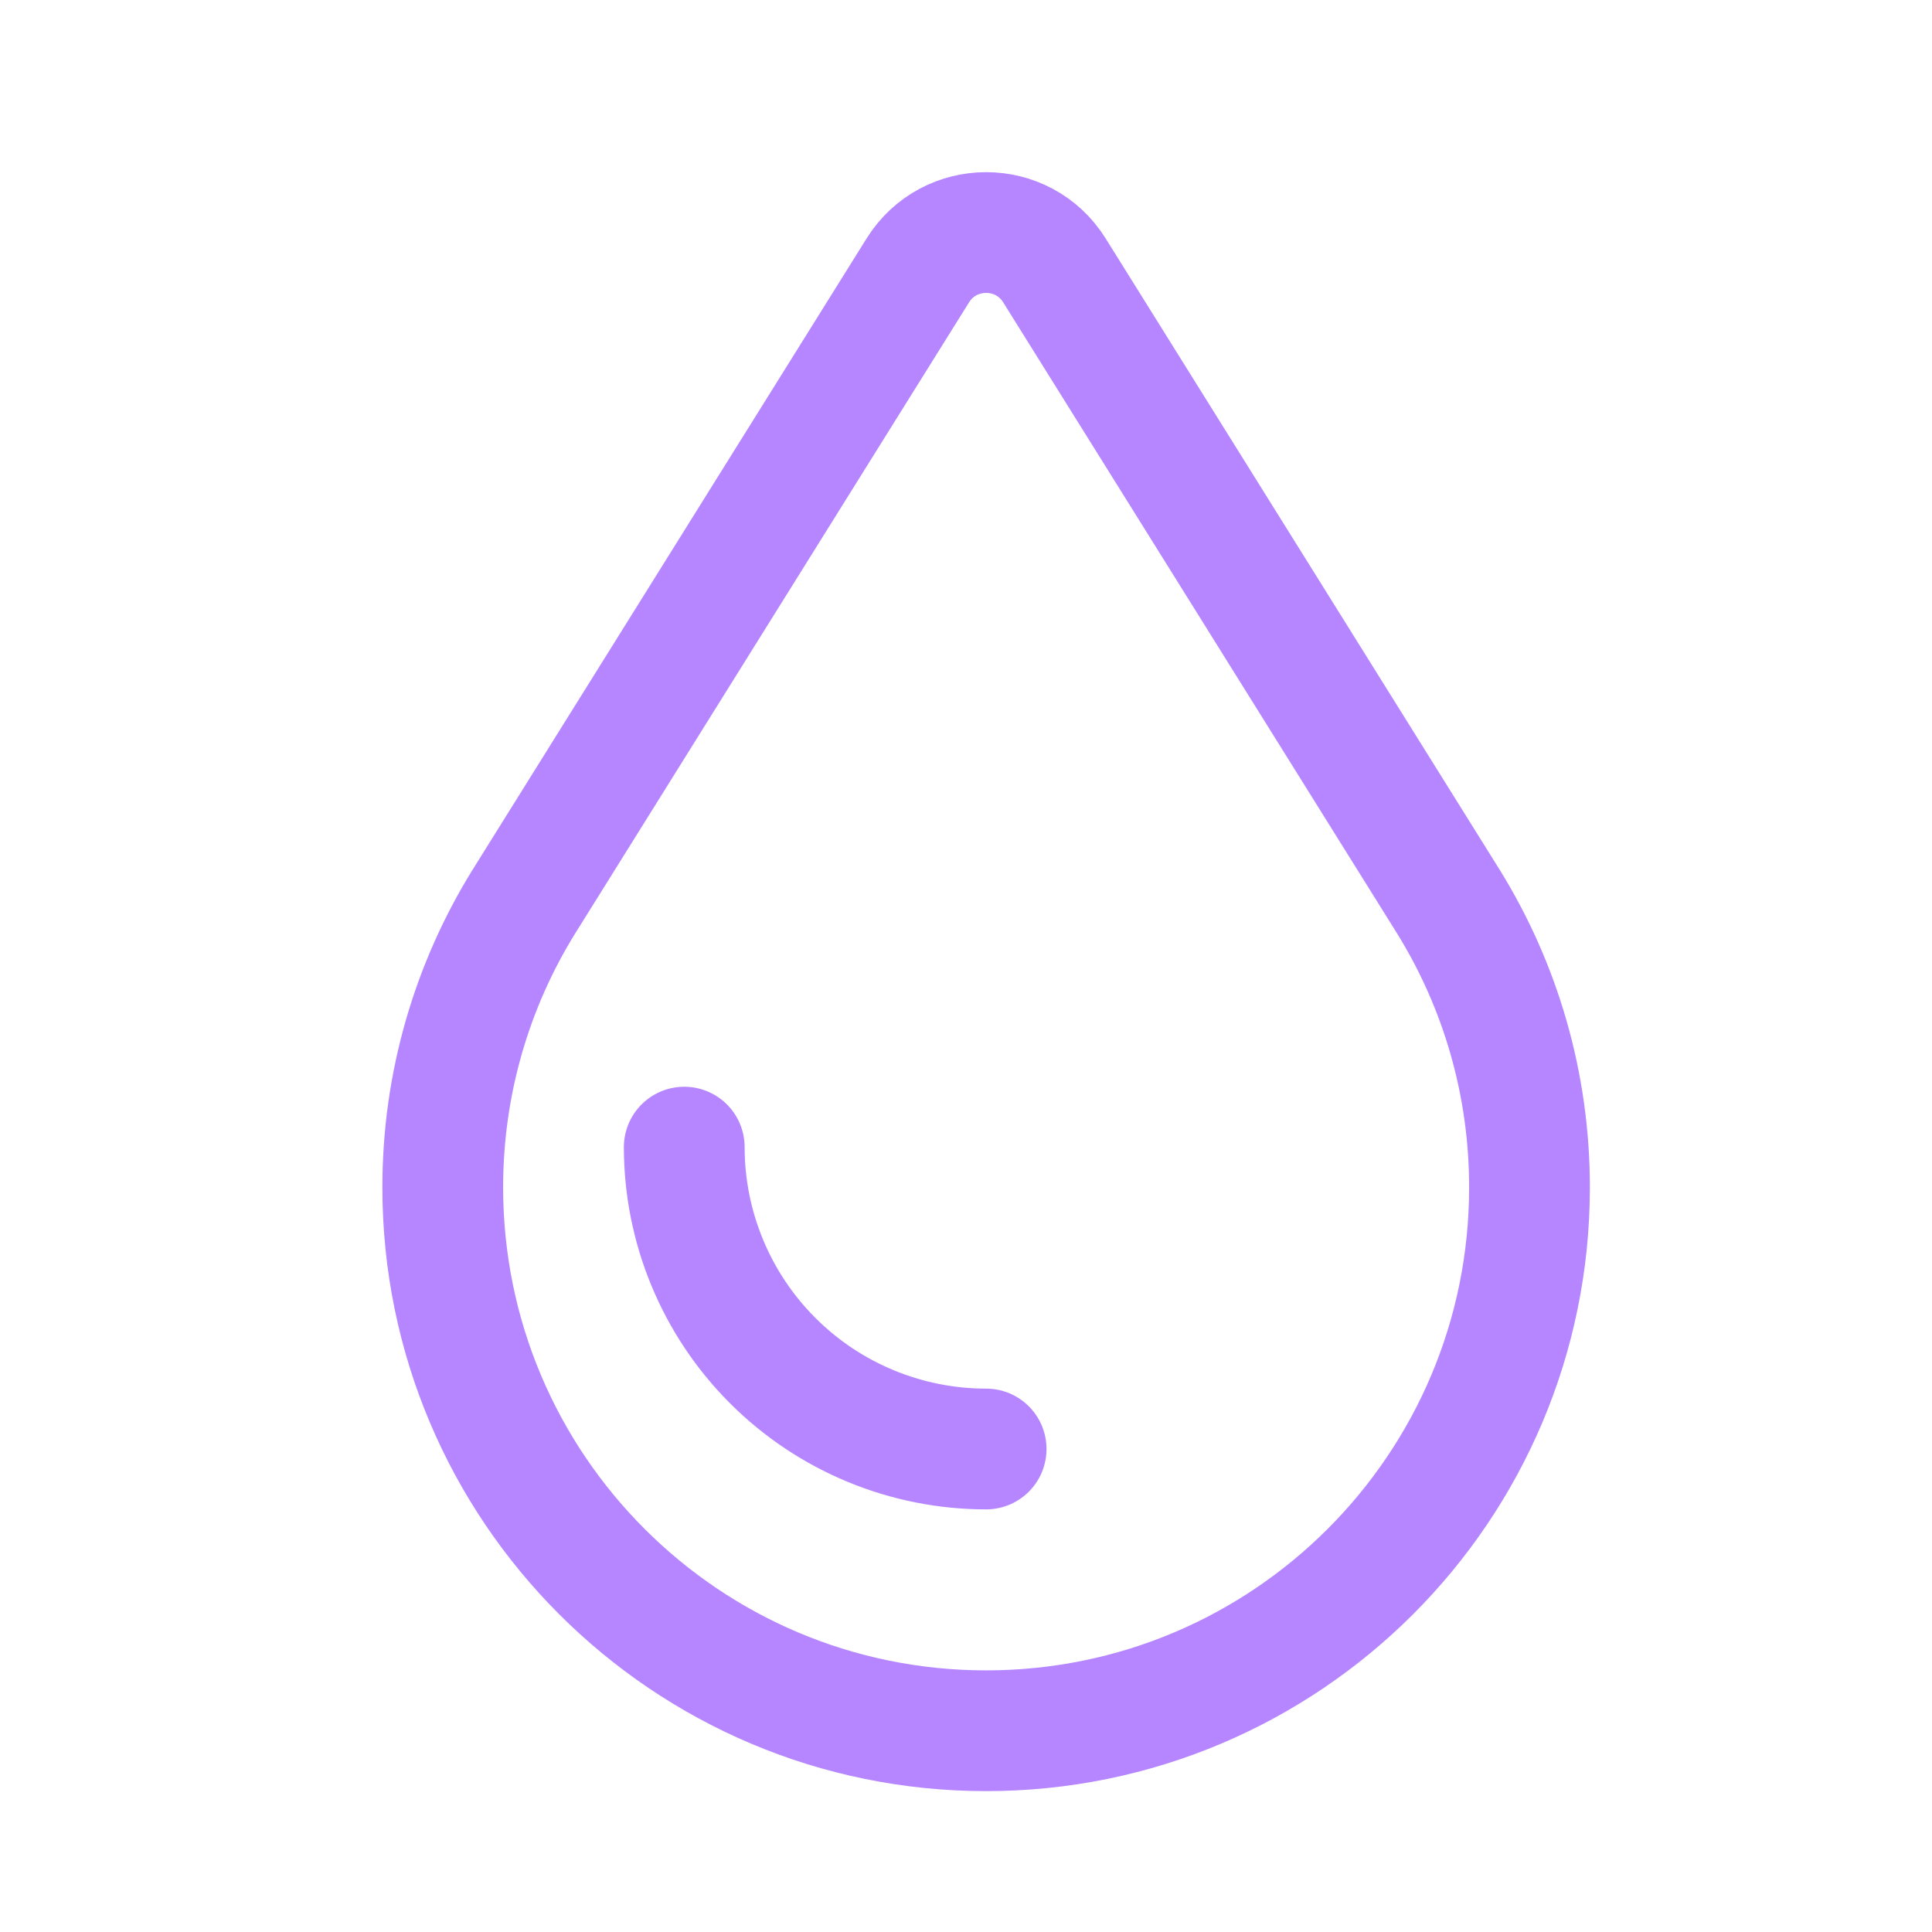<svg width="48" height="48" viewBox="0 0 48 48" fill="none" xmlns="http://www.w3.org/2000/svg">
<path d="M24.5 43C31.956 43 38 36.956 38 29.5C38 26.906 37.268 24.483 36 22.425L26.197 6.718C25.413 5.464 23.587 5.464 22.803 6.718L13 22.425C11.732 24.483 11 26.906 11 29.5C11 36.956 17.044 43 24.5 43Z" stroke="#B586FF" stroke-width="3"/>
<path d="M24.5 36C23.515 36 22.54 35.806 21.63 35.429C20.72 35.052 19.893 34.5 19.197 33.803C18.5 33.107 17.948 32.28 17.571 31.37C17.194 30.46 17 29.485 17 28.5" stroke="#B586FF" stroke-width="3" stroke-linecap="round"/>
</svg>
